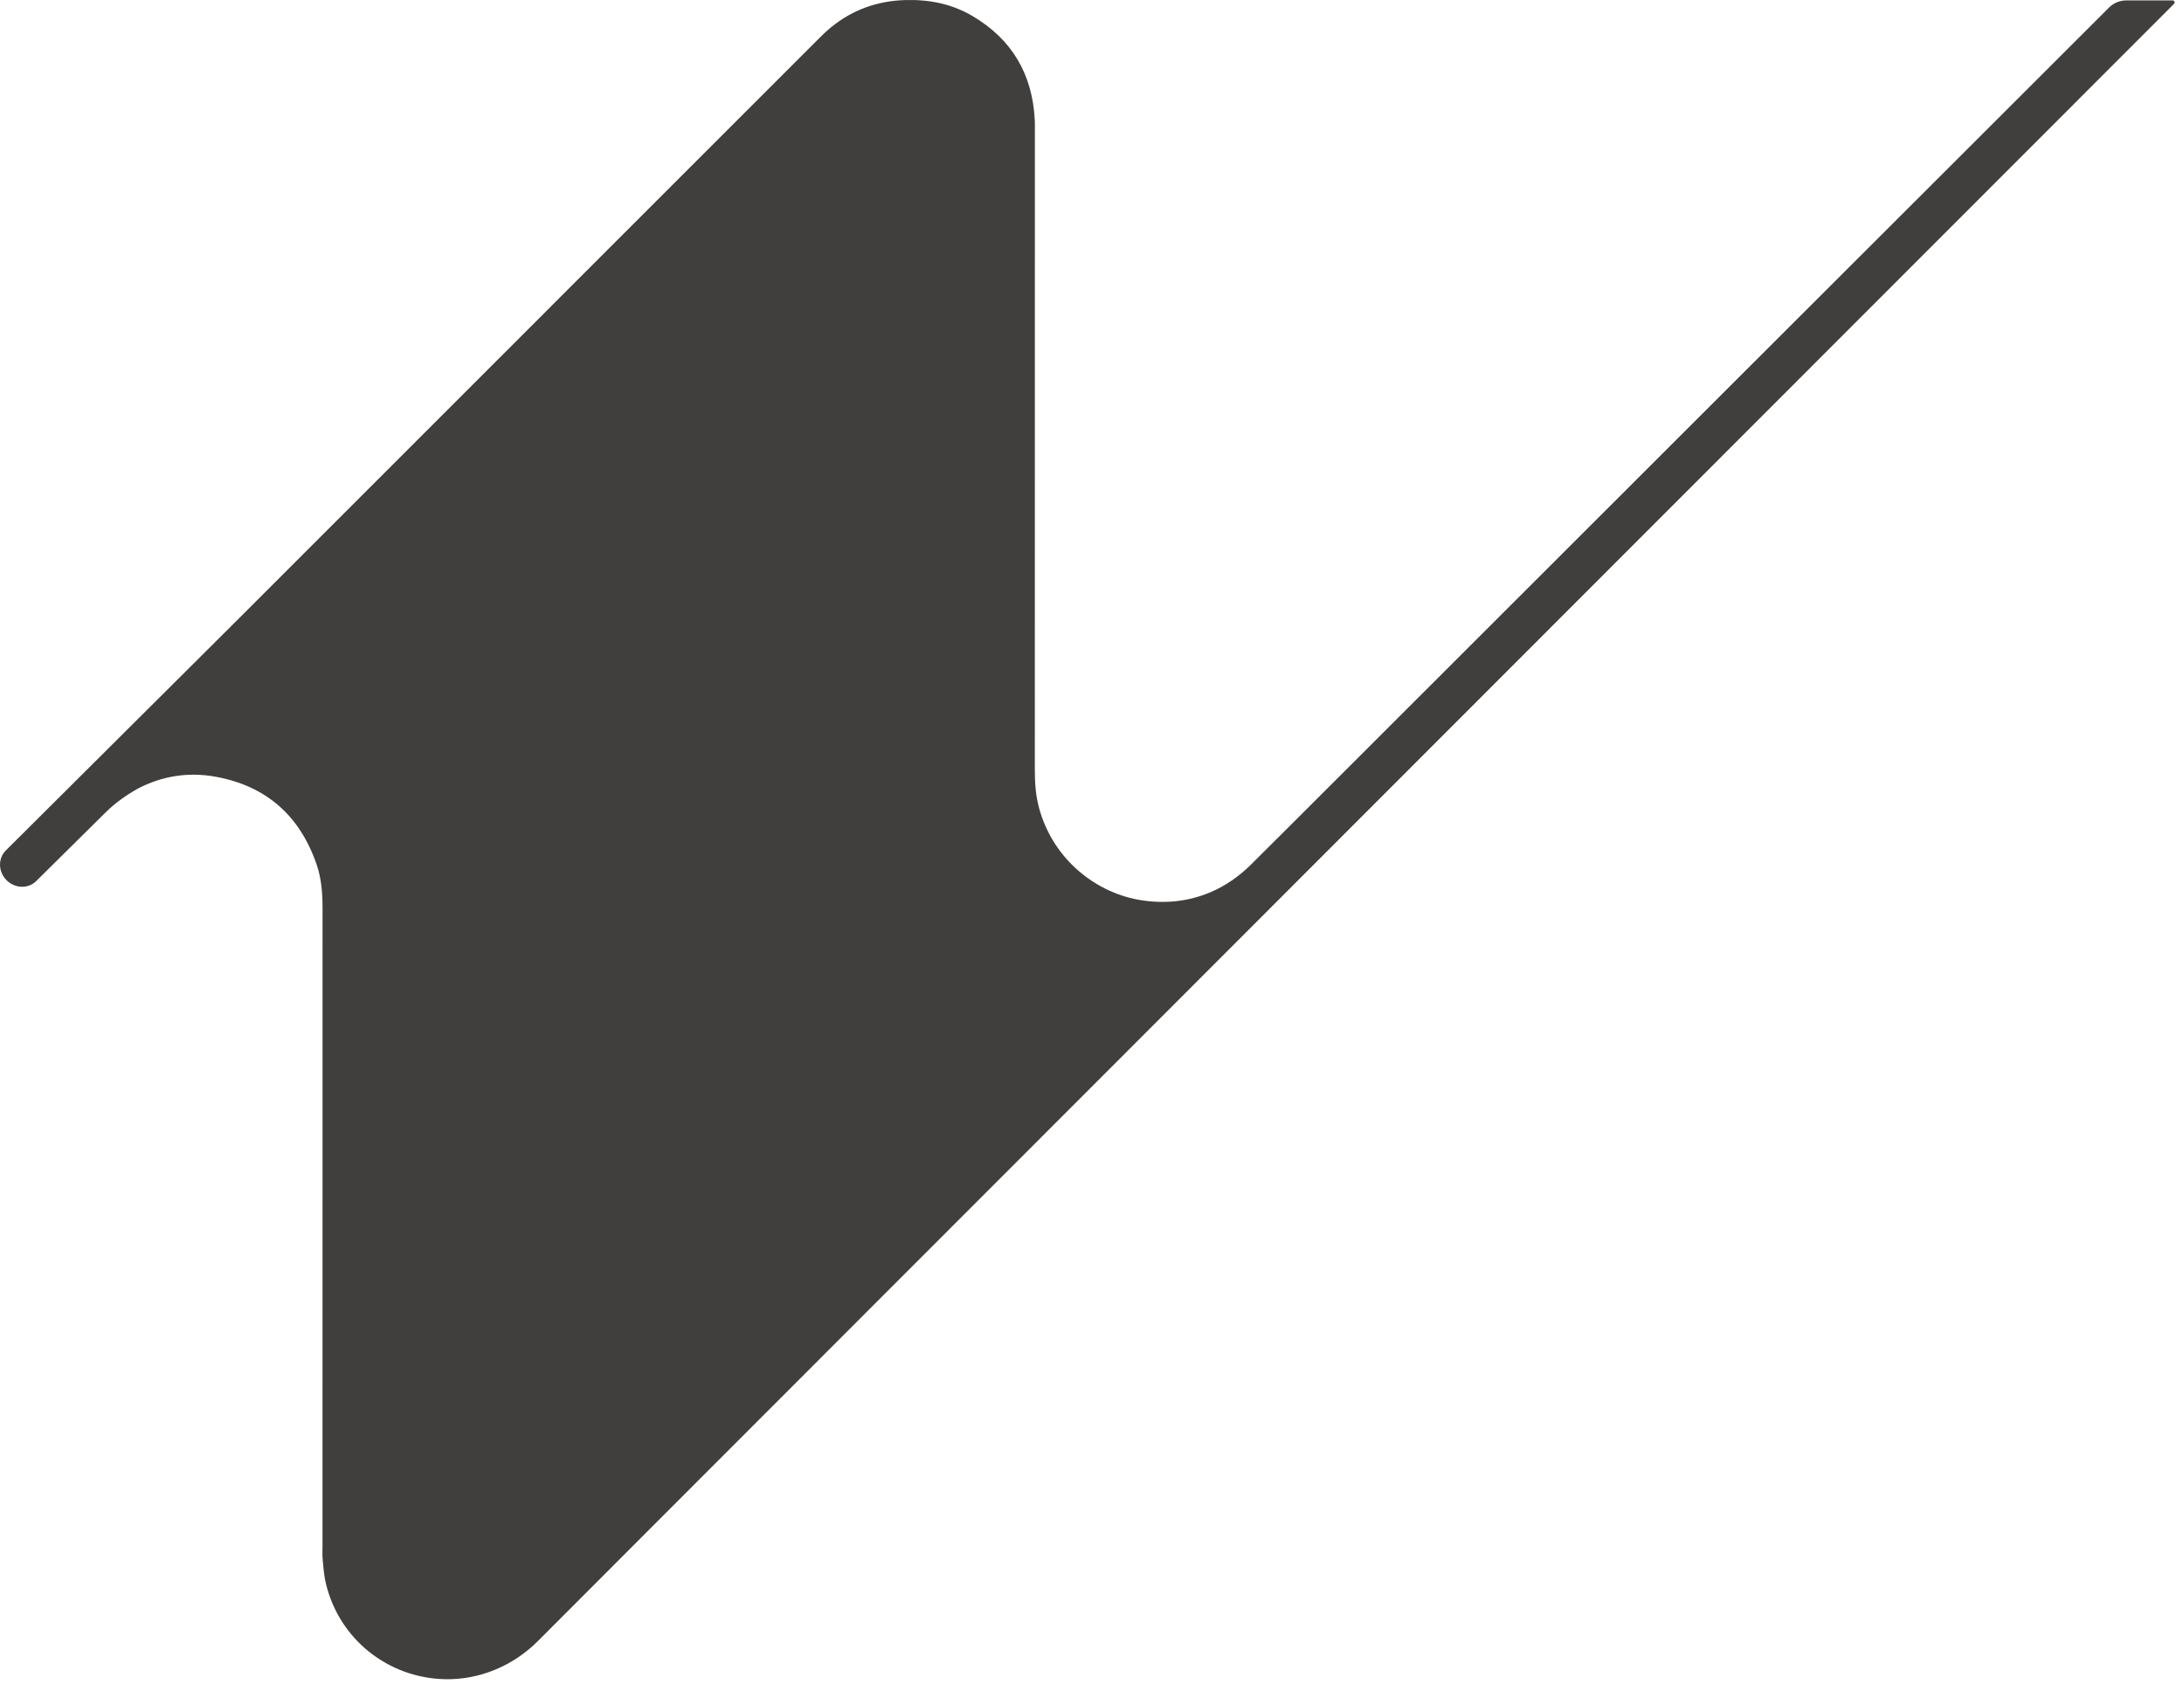 <svg width="45" height="35" viewBox="0 0 45 35" fill="none" xmlns="http://www.w3.org/2000/svg">
    <path fill-rule="evenodd" clip-rule="evenodd"
        d="M0.73 18.172C0.652 18.242 0.547 18.279 0.439 18.274C0.324 18.269 0.213 18.219 0.131 18.135C0.049 18.05 0.002 17.938 3.76345e-05 17.824C-0.001 17.709 0.043 17.601 0.123 17.523L0.123 17.523C1.415 16.236 2.708 14.95 4 13.663L4.002 13.661C4.086 13.578 4.17 13.495 4.253 13.411C4.504 13.162 4.754 12.913 5.004 12.663C8.943 8.723 12.883 4.783 16.823 0.843C16.92 0.746 17.019 0.647 17.126 0.56C17.572 0.197 18.085 0.017 18.658 0.001C19.146 -0.012 19.611 0.079 20.034 0.328C20.851 0.808 21.273 1.53 21.321 2.474C21.325 2.537 21.324 2.6 21.323 2.663C21.323 2.69 21.323 2.717 21.323 2.744C21.323 3.617 21.323 4.49 21.323 5.363C21.323 8.863 21.323 12.363 21.322 15.863C21.322 16.135 21.34 16.402 21.413 16.665C21.71 17.731 22.608 18.421 23.544 18.556C24.039 18.628 24.503 18.571 24.938 18.388C25.25 18.257 25.529 18.06 25.77 17.823C26.166 17.43 26.56 17.037 26.954 16.643L27.061 16.536L27.117 16.48C29.735 13.863 32.354 11.246 34.973 8.629C37.802 5.803 40.63 2.977 43.459 0.152C43.554 0.058 43.683 0.008 43.816 0.008H44.765C44.801 0.008 44.819 0.051 44.794 0.078C44.787 0.085 44.78 0.092 44.773 0.1C44.755 0.118 44.738 0.136 44.72 0.154L44.704 0.17C40.647 4.229 36.59 8.289 32.532 12.35L25.244 19.644C24.436 20.452 23.629 21.261 22.821 22.069C21.214 23.677 19.607 25.286 17.999 26.894C17.467 27.427 16.935 27.96 16.402 28.493C14.629 30.268 12.855 32.042 11.083 33.819C10.57 34.332 9.871 34.626 9.147 34.604C8.001 34.57 6.999 33.793 6.717 32.643C6.683 32.505 6.669 32.362 6.656 32.221C6.653 32.197 6.651 32.173 6.649 32.15C6.642 32.08 6.643 32.01 6.644 31.94C6.645 31.913 6.645 31.886 6.645 31.859C6.645 30.984 6.645 30.109 6.645 29.234C6.645 25.735 6.645 22.235 6.646 18.736C6.646 18.422 6.626 18.11 6.523 17.813C6.178 16.81 5.486 16.195 4.439 16.006C3.87 15.904 3.335 15.994 2.841 16.251C2.582 16.398 2.376 16.546 2.179 16.739C1.889 17.025 1.599 17.312 1.31 17.599C1.117 17.79 0.924 17.981 0.731 18.172L0.73 18.172Z"
        fill="#403F3E" />
</svg>
    